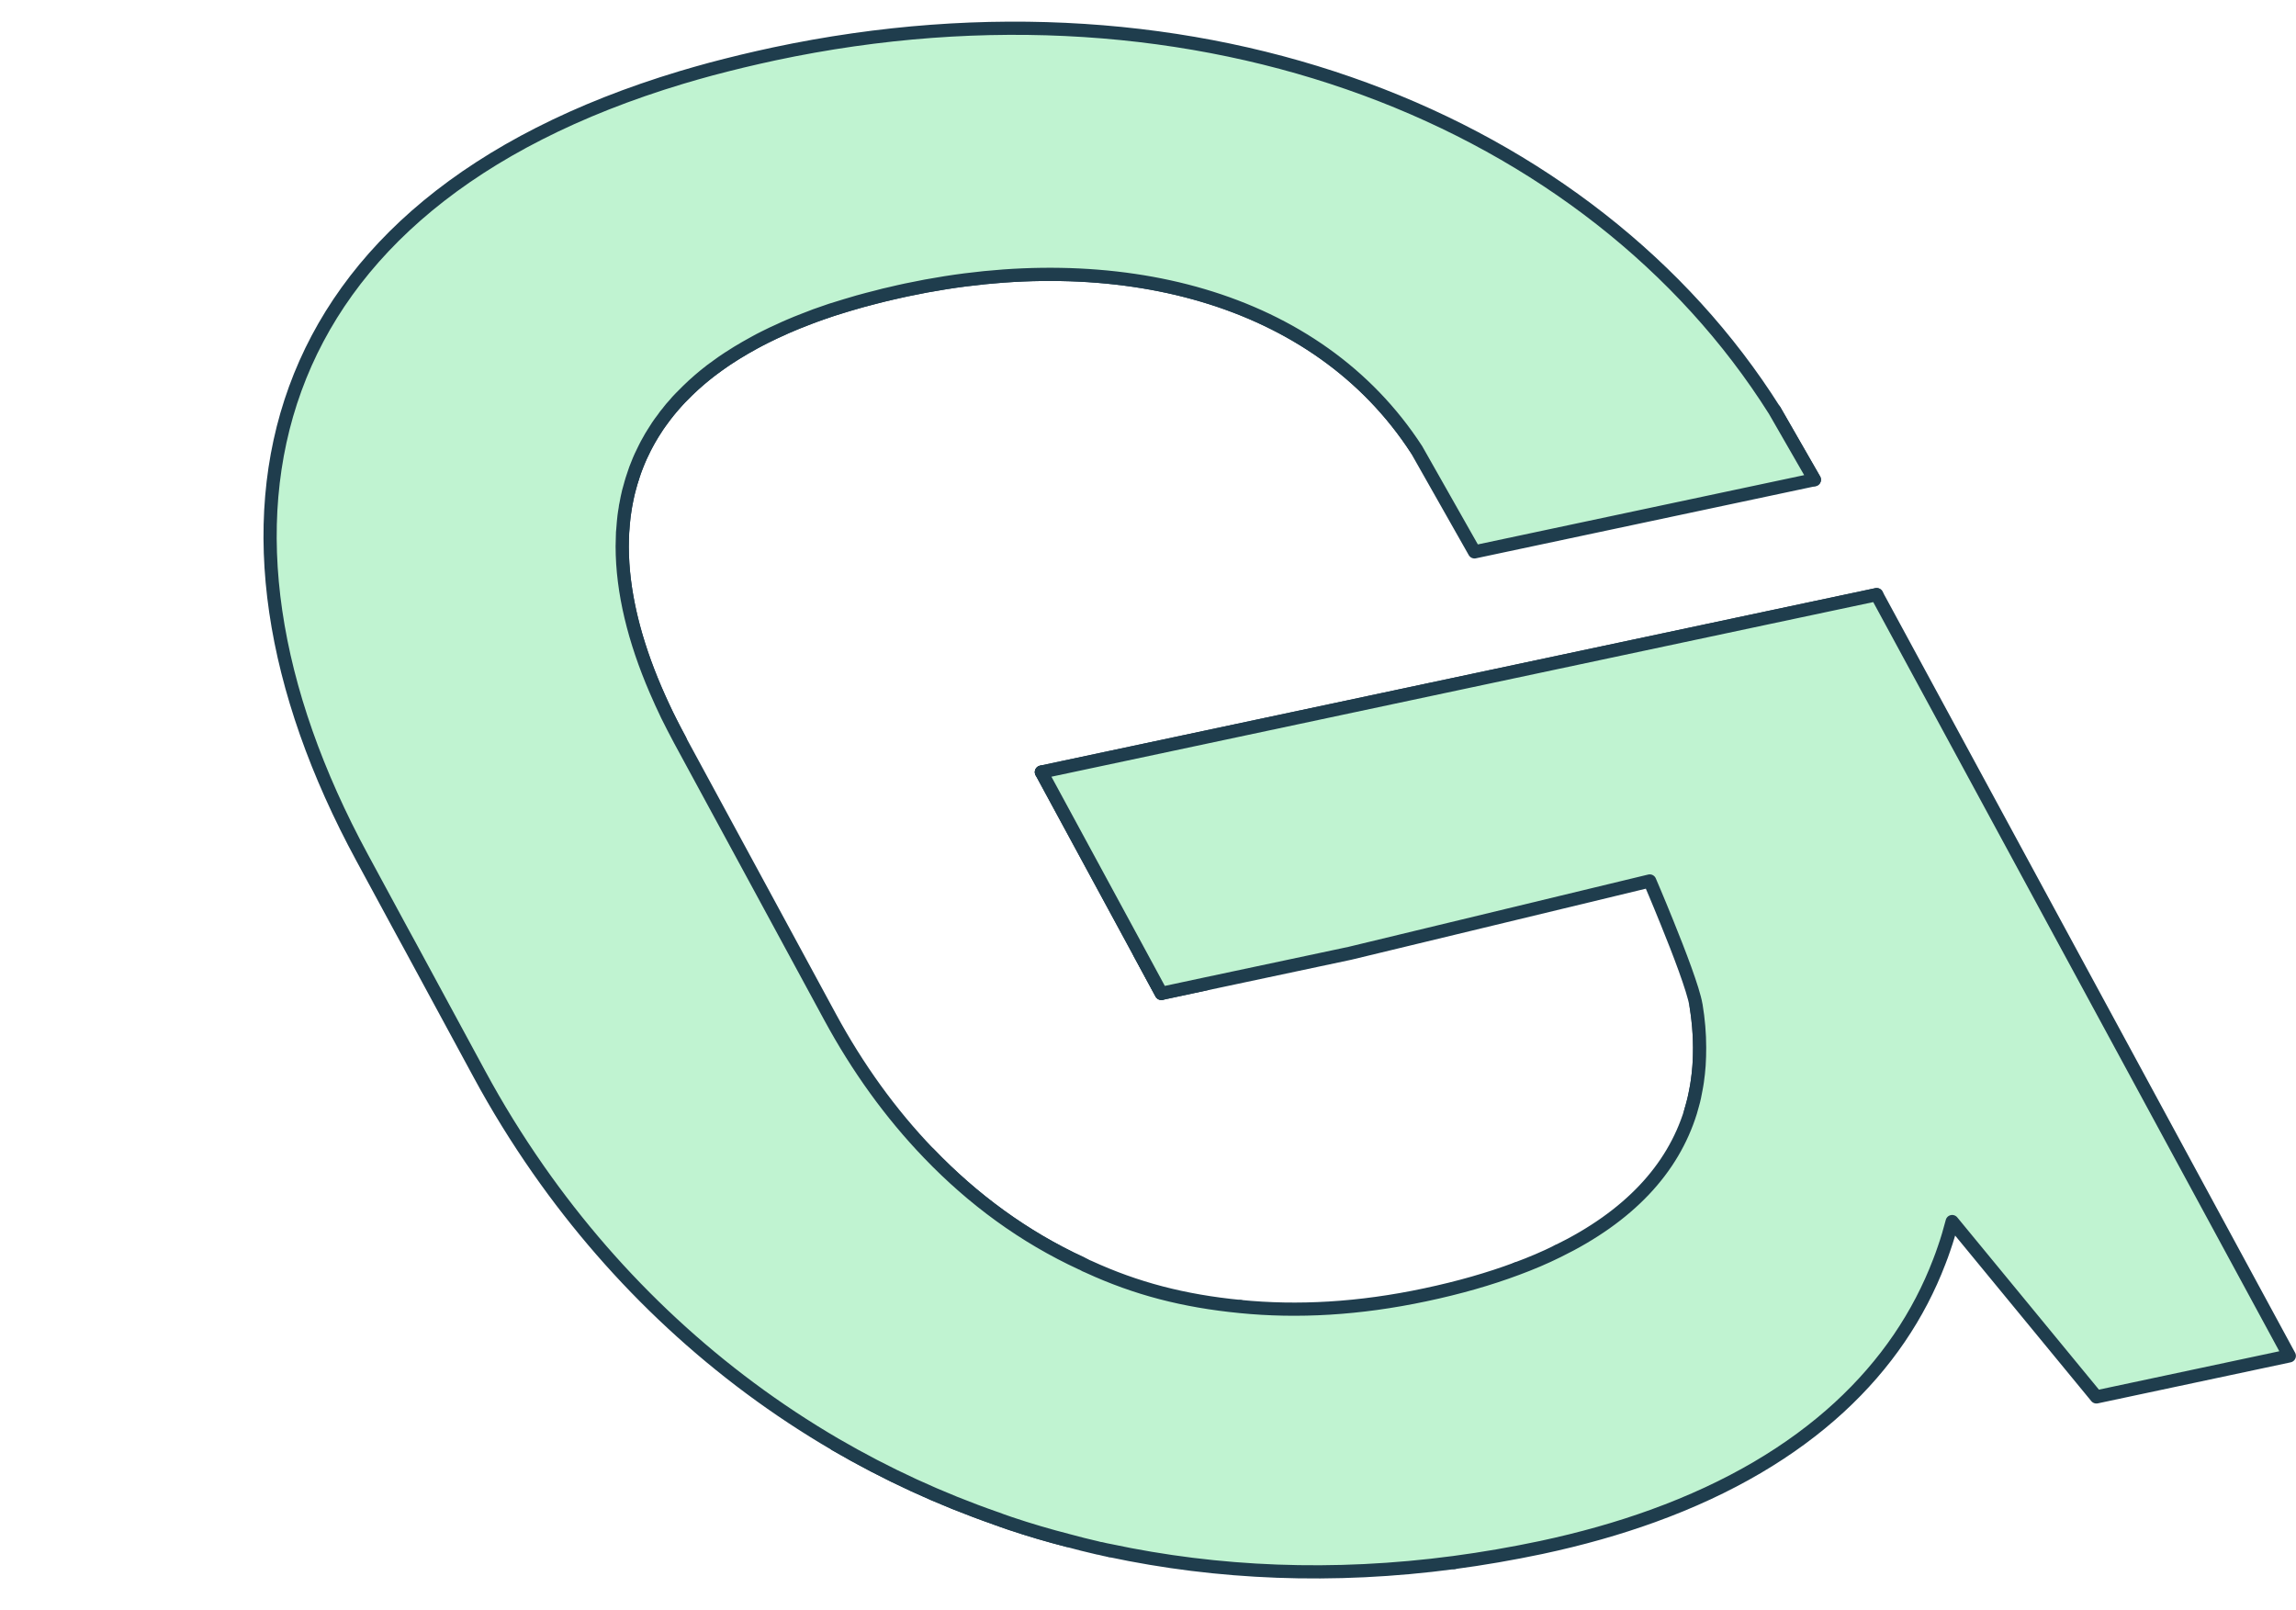 <?xml version="1.0" encoding="UTF-8"?>
<svg xmlns="http://www.w3.org/2000/svg" width="174" height="122" viewBox="0 0 174 122" fill="none">
  <path d="M88.012 75.281L86.352 72.211C88.072 72.931 89.752 73.711 91.382 74.561L88.012 75.281Z" stroke="#1F3D4D" stroke-linecap="round" stroke-linejoin="round"></path>
  <path d="M75.911 115.202L80.931 116.742C79.451 116.362 77.991 115.932 76.561 115.452C76.341 115.382 76.121 115.302 75.901 115.222C75.781 115.172 75.651 115.122 75.531 115.082L75.911 115.202Z" stroke="#1F3D4D" stroke-linecap="round" stroke-linejoin="round"></path>
  <path d="M82.155 95.842L82.065 96.152L81.875 96.692L75.825 114.202L75.525 115.082C71.235 113.592 67.155 111.702 63.305 109.462L63.575 108.622L69.735 89.692L70.405 87.422C73.715 90.872 77.585 93.732 81.995 95.762C82.045 95.802 82.095 95.822 82.155 95.842Z" stroke="#1F3D4D" stroke-linecap="round" stroke-linejoin="round"></path>
  <path d="M118.045 94.822L116.625 99.092L115.985 101.012L112.505 111.462L110.535 117.362L110.195 118.412" stroke="#1F3D4D" stroke-linecap="round" stroke-linejoin="round"></path>
  <path d="M114.93 96.152L116.62 99.092L117.53 100.682" stroke="#1F3D4D" stroke-linecap="round" stroke-linejoin="round"></path>
  <path d="M134.492 31.102L137.502 36.352" stroke="#1F3D4D" stroke-linecap="round" stroke-linejoin="round"></path>
  <path d="M87.391 98.402L91.771 106.162L93.991 99.012" stroke="#1F3D4D" stroke-linecap="round" stroke-linejoin="round"></path>
  <path d="M47.894 36.342C46.074 42.192 47.744 49.092 51.544 56.092" stroke="#1F3D4D" stroke-linecap="round" stroke-linejoin="round"></path>
  <path d="M47.891 36.342C49.911 29.842 56.221 24.622 68.691 21.972C84.601 18.592 99.801 22.422 107.361 34.072" stroke="#1F3D4D" stroke-linecap="round" stroke-linejoin="round"></path>
  <path d="M128.529 76.182C128.999 79.092 128.869 81.802 128.109 84.272" stroke="#1F3D4D" stroke-linecap="round" stroke-linejoin="round"></path>
  <path d="M78.922 58.512L88.012 75.282" stroke="#1F3D4D" stroke-linecap="round" stroke-linejoin="round"></path>
  <path d="M78.922 58.511L108.512 52.221L134.022 46.8L142.222 45.06L122.252 109.391L112.502 111.461L86.552 116.981H86.542L84.102 117.501" stroke="#1F3D4D" stroke-linecap="round" stroke-linejoin="round"></path>
  <path d="M173.493 102.751L158.873 105.861L147.943 92.572C147.763 93.261 147.563 93.951 147.323 94.632C147.213 94.962 147.093 95.291 146.963 95.621C143.903 103.631 137.023 110.631 125.233 114.891C122.663 115.821 119.853 116.621 116.803 117.271C114.573 117.741 112.373 118.121 110.193 118.411C101.023 119.631 92.263 119.241 84.103 117.501C83.873 117.461 83.643 117.411 83.413 117.351C83.383 117.351 83.363 117.341 83.343 117.341C83.283 117.341 83.223 117.311 83.163 117.301C82.413 117.131 81.673 116.941 80.933 116.741C79.453 116.361 77.993 115.931 76.563 115.451C76.343 115.381 76.123 115.301 75.903 115.221C75.783 115.171 75.653 115.121 75.533 115.081H75.523C71.233 113.591 67.153 111.701 63.303 109.461C54.393 104.261 46.753 97.151 40.803 88.641C39.183 86.322 37.683 83.901 36.323 81.382L31.043 71.632L30.463 70.572L27.453 65.011C13.603 39.462 19.693 15.482 51.643 5.871C52.373 5.651 53.123 5.441 53.893 5.231C54.653 5.031 55.433 4.831 56.223 4.641C56.623 4.541 57.023 4.451 57.423 4.361C57.823 4.271 58.233 4.181 58.643 4.091C90.923 -2.779 120.563 9.031 134.483 31.102L137.503 36.352L111.743 41.822L107.353 34.072C99.803 22.431 84.603 18.591 68.693 21.971C68.303 22.052 67.923 22.142 67.543 22.232C67.183 22.311 66.833 22.392 66.483 22.491C65.993 22.611 65.503 22.741 65.033 22.872C64.703 22.971 64.373 23.061 64.053 23.162C63.693 23.271 63.333 23.381 62.983 23.491C62.583 23.631 62.193 23.762 61.803 23.901C61.503 24.012 61.213 24.122 60.923 24.241C60.543 24.381 60.173 24.541 59.813 24.692C59.563 24.802 59.323 24.901 59.083 25.021C58.693 25.192 58.313 25.372 57.943 25.561C57.673 25.692 57.413 25.831 57.163 25.971C56.723 26.212 56.303 26.451 55.893 26.701C55.653 26.852 55.413 27.002 55.183 27.151C54.903 27.331 54.633 27.521 54.373 27.712C54.253 27.802 54.143 27.892 54.023 27.962C53.983 28.002 53.933 28.032 53.893 28.061C53.243 28.561 52.643 29.081 52.103 29.611C51.923 29.782 51.743 29.962 51.573 30.142C51.403 30.311 51.243 30.491 51.103 30.662C50.943 30.831 50.793 31.012 50.663 31.181C50.653 31.192 50.643 31.201 50.643 31.212C50.493 31.381 50.363 31.552 50.243 31.732C49.963 32.092 49.713 32.462 49.493 32.831C49.373 33.022 49.263 33.202 49.163 33.392C49.053 33.581 48.943 33.782 48.853 33.971C48.643 34.382 48.453 34.791 48.293 35.212C48.203 35.422 48.123 35.642 48.053 35.861C47.993 36.022 47.943 36.181 47.893 36.342C47.893 36.361 47.873 36.382 47.873 36.401C47.853 36.452 47.843 36.492 47.833 36.541C47.803 36.642 47.773 36.742 47.753 36.831C47.713 36.971 47.673 37.121 47.633 37.261C47.563 37.562 47.493 37.871 47.443 38.172C47.413 38.291 47.393 38.411 47.383 38.522C47.343 38.721 47.323 38.911 47.293 39.111C47.273 39.272 47.263 39.431 47.243 39.592C47.223 39.761 47.213 39.931 47.203 40.102C47.183 40.261 47.173 40.422 47.173 40.592C47.163 40.861 47.153 41.132 47.153 41.401C47.153 44.852 48.073 48.541 49.693 52.301C49.963 52.931 50.253 53.562 50.553 54.191C50.863 54.822 51.193 55.452 51.533 56.092L57.163 66.472L62.913 77.082C64.973 80.882 67.473 84.382 70.403 87.421C73.713 90.871 77.583 93.731 81.993 95.761C82.043 95.802 82.44 95.98 82.5 96C86.09 97.65 89.693 98.591 93.993 99.011C98.313 99.442 103.003 99.192 108.023 98.121C110.573 97.582 112.873 96.921 114.933 96.151C116.043 95.742 117.073 95.302 118.043 94.822C123.453 92.181 126.763 88.602 128.113 84.272C128.173 84.082 128.223 83.891 128.273 83.701C128.383 83.322 128.463 82.931 128.533 82.531C128.573 82.341 128.603 82.141 128.633 81.942C128.693 81.541 128.733 81.132 128.763 80.722C128.793 80.281 128.803 79.832 128.803 79.371C128.803 78.341 128.713 77.272 128.533 76.181C128.533 76.171 128.533 76.162 128.523 76.141C128.323 74.972 127.243 72.151 126.333 69.912C125.623 68.151 125.023 66.761 125.023 66.761L102.303 72.242L91.383 74.561L88.013 75.281L86.353 72.212L78.923 58.511L108.513 52.221L134.023 46.801L142.223 45.062L173.493 102.751Z" fill="#C0F3D1" stroke="#1F3D4D" stroke-linecap="round" stroke-linejoin="round"></path>
</svg>
